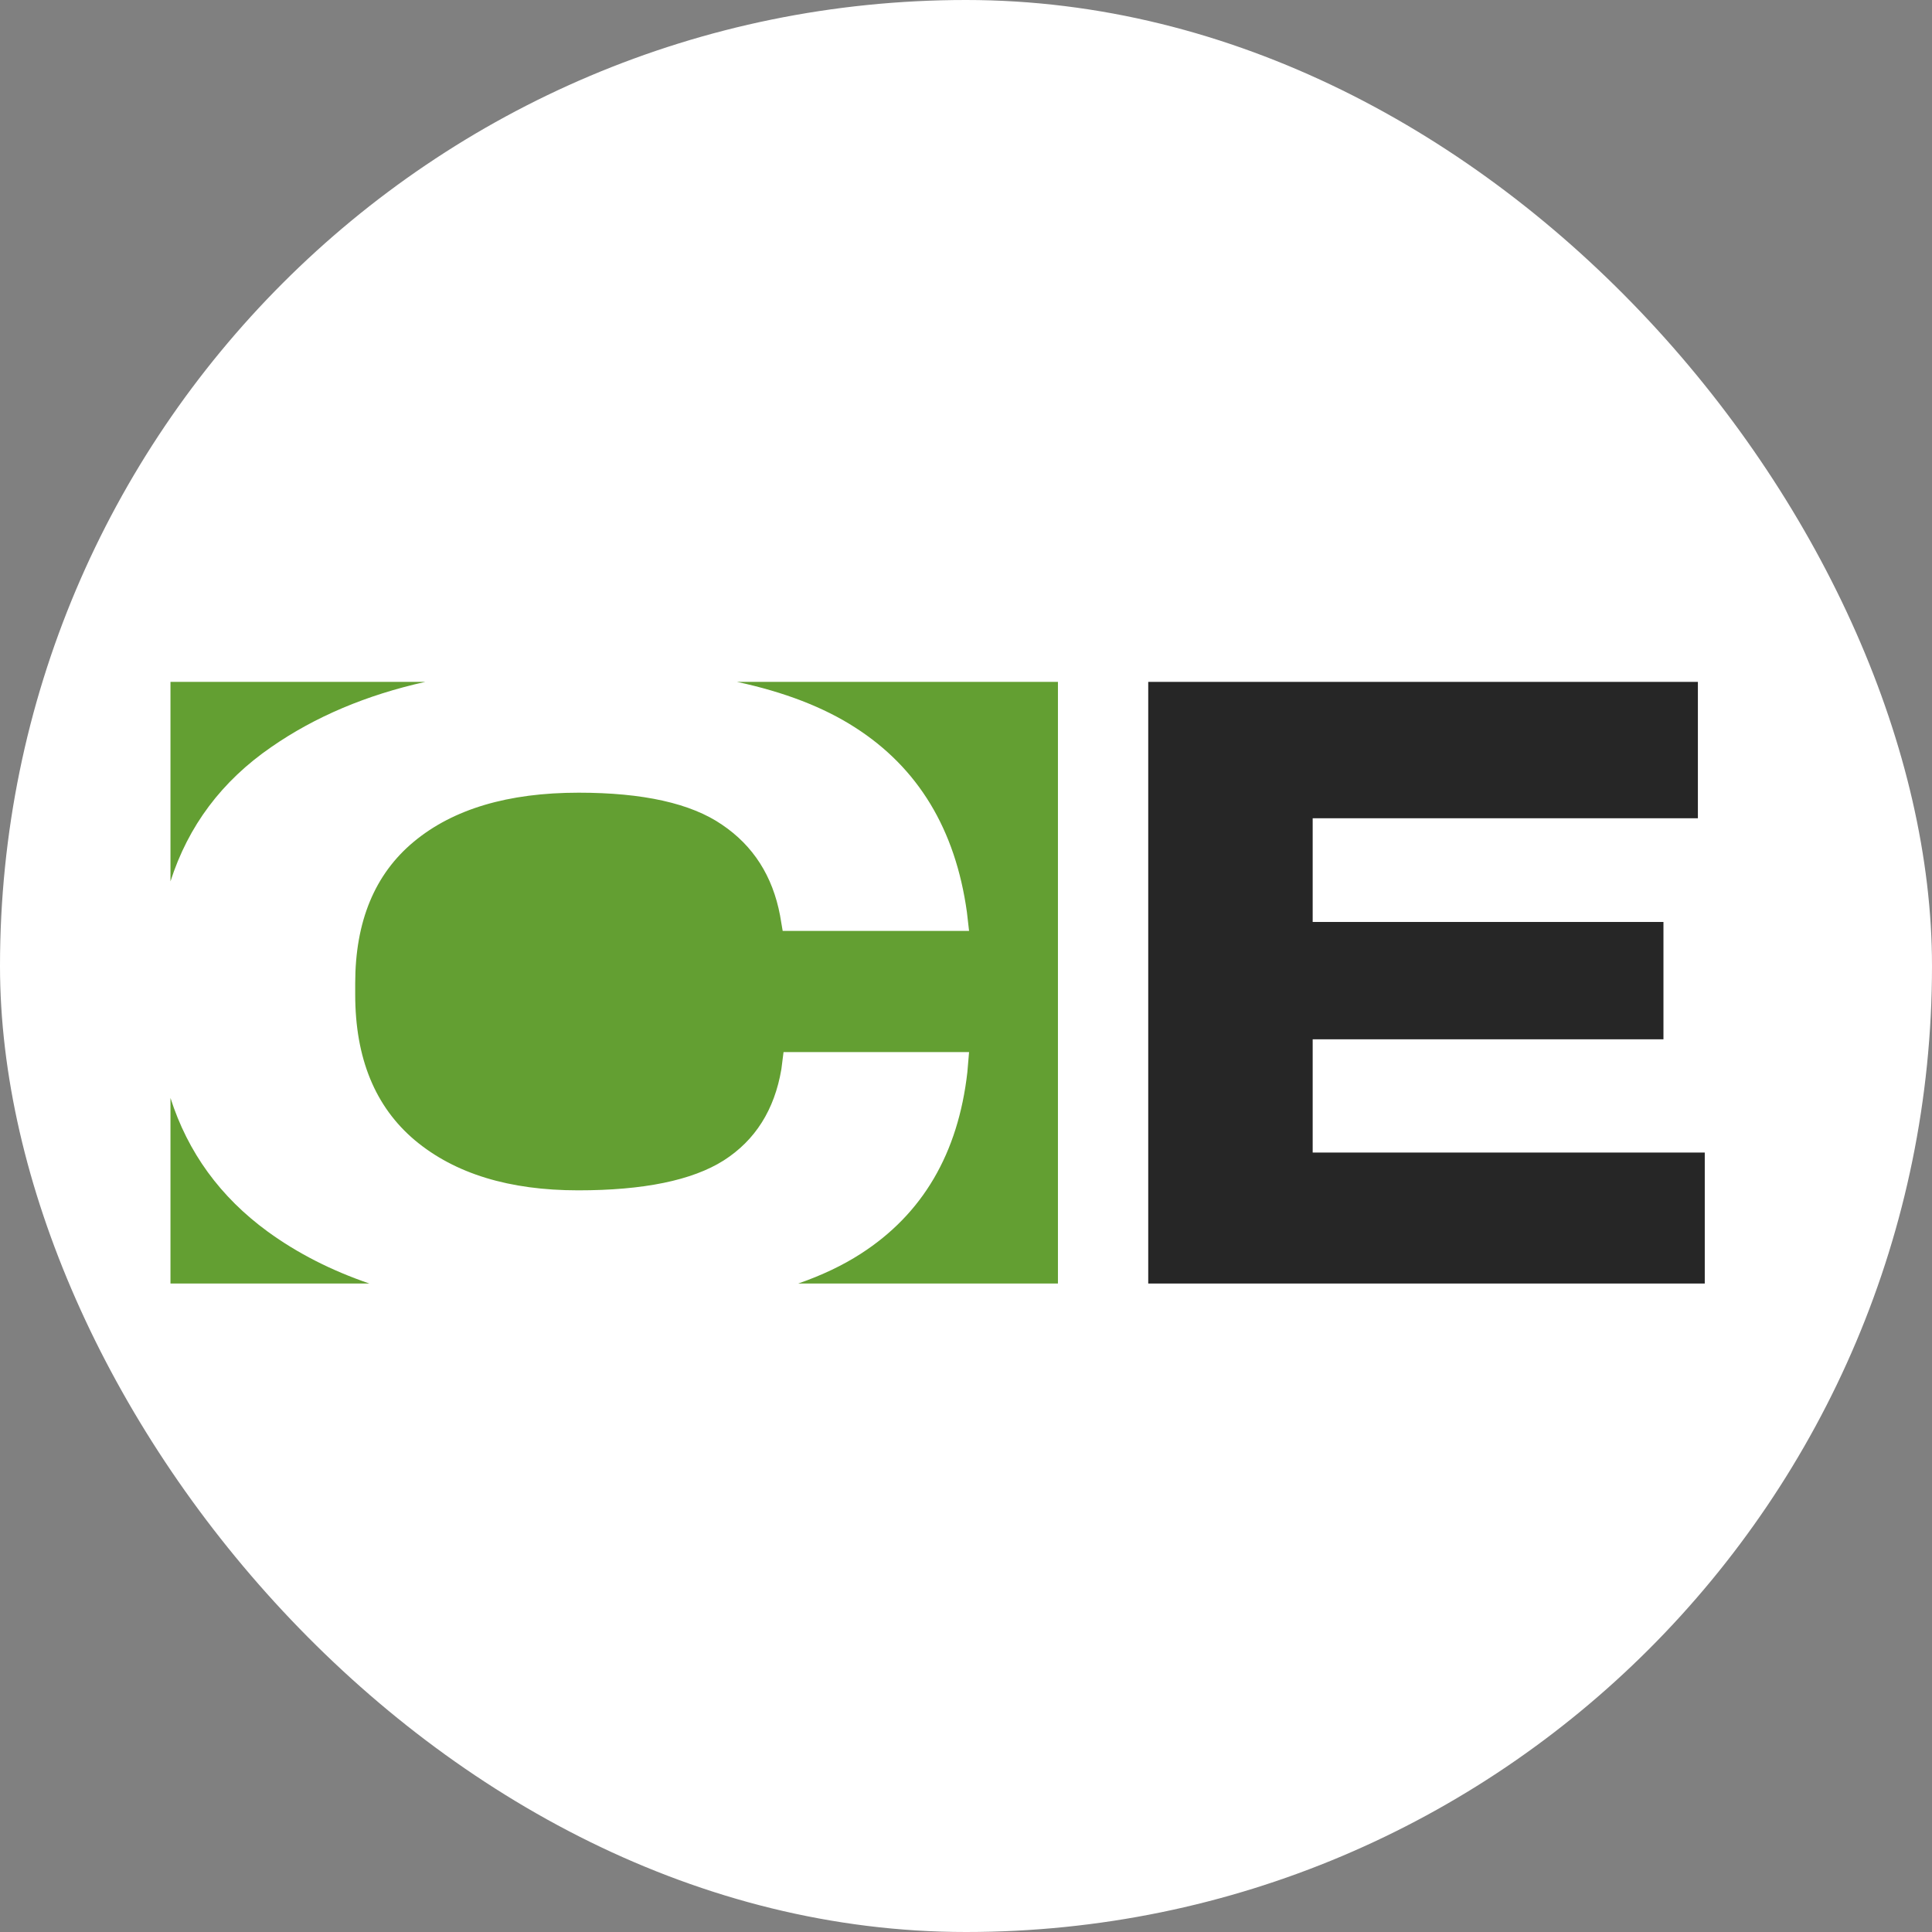 <svg width="34" height="34" viewBox="0 0 34 34" fill="none" xmlns="http://www.w3.org/2000/svg">
<rect x="0" y="0" width="34" height="34" fill="#808080" stroke="none"/>
<rect width="34" height="34" rx="17" fill="white"/>
<path d="M20.207 22.588V12H29.88V14.4H23.101V16.225H29.274V18.29H23.101V20.283H30.001V22.588H20.207Z" fill="#262626"/>
<path fill-rule="evenodd" clip-rule="evenodd" d="M3 19.322L3 22.588H6.501C5.831 22.359 5.235 22.055 4.714 21.676C3.877 21.066 3.306 20.281 3 19.322ZM14.047 22.588H18.618V12L12.97 12C13.8 12.178 14.492 12.445 15.046 12.801C16.158 13.512 16.814 14.596 17.016 16.052L17.054 16.383H13.774L13.728 16.112C13.597 15.417 13.256 14.884 12.706 14.513C12.16 14.138 11.319 13.95 10.183 13.95C8.941 13.95 7.974 14.238 7.282 14.813C6.595 15.384 6.251 16.215 6.251 17.306V17.501C6.251 18.623 6.602 19.479 7.304 20.069C8.006 20.655 8.963 20.948 10.175 20.948C11.327 20.948 12.181 20.773 12.736 20.422C13.291 20.067 13.63 19.531 13.751 18.815L13.789 18.515H17.054L17.024 18.868C16.862 20.299 16.236 21.366 15.145 22.066C14.828 22.27 14.462 22.444 14.047 22.588ZM7.484 12L3 12L3 15.511C3.313 14.534 3.904 13.746 4.774 13.147C5.544 12.613 6.447 12.231 7.484 12Z" fill="#639F32"/>
</svg>
